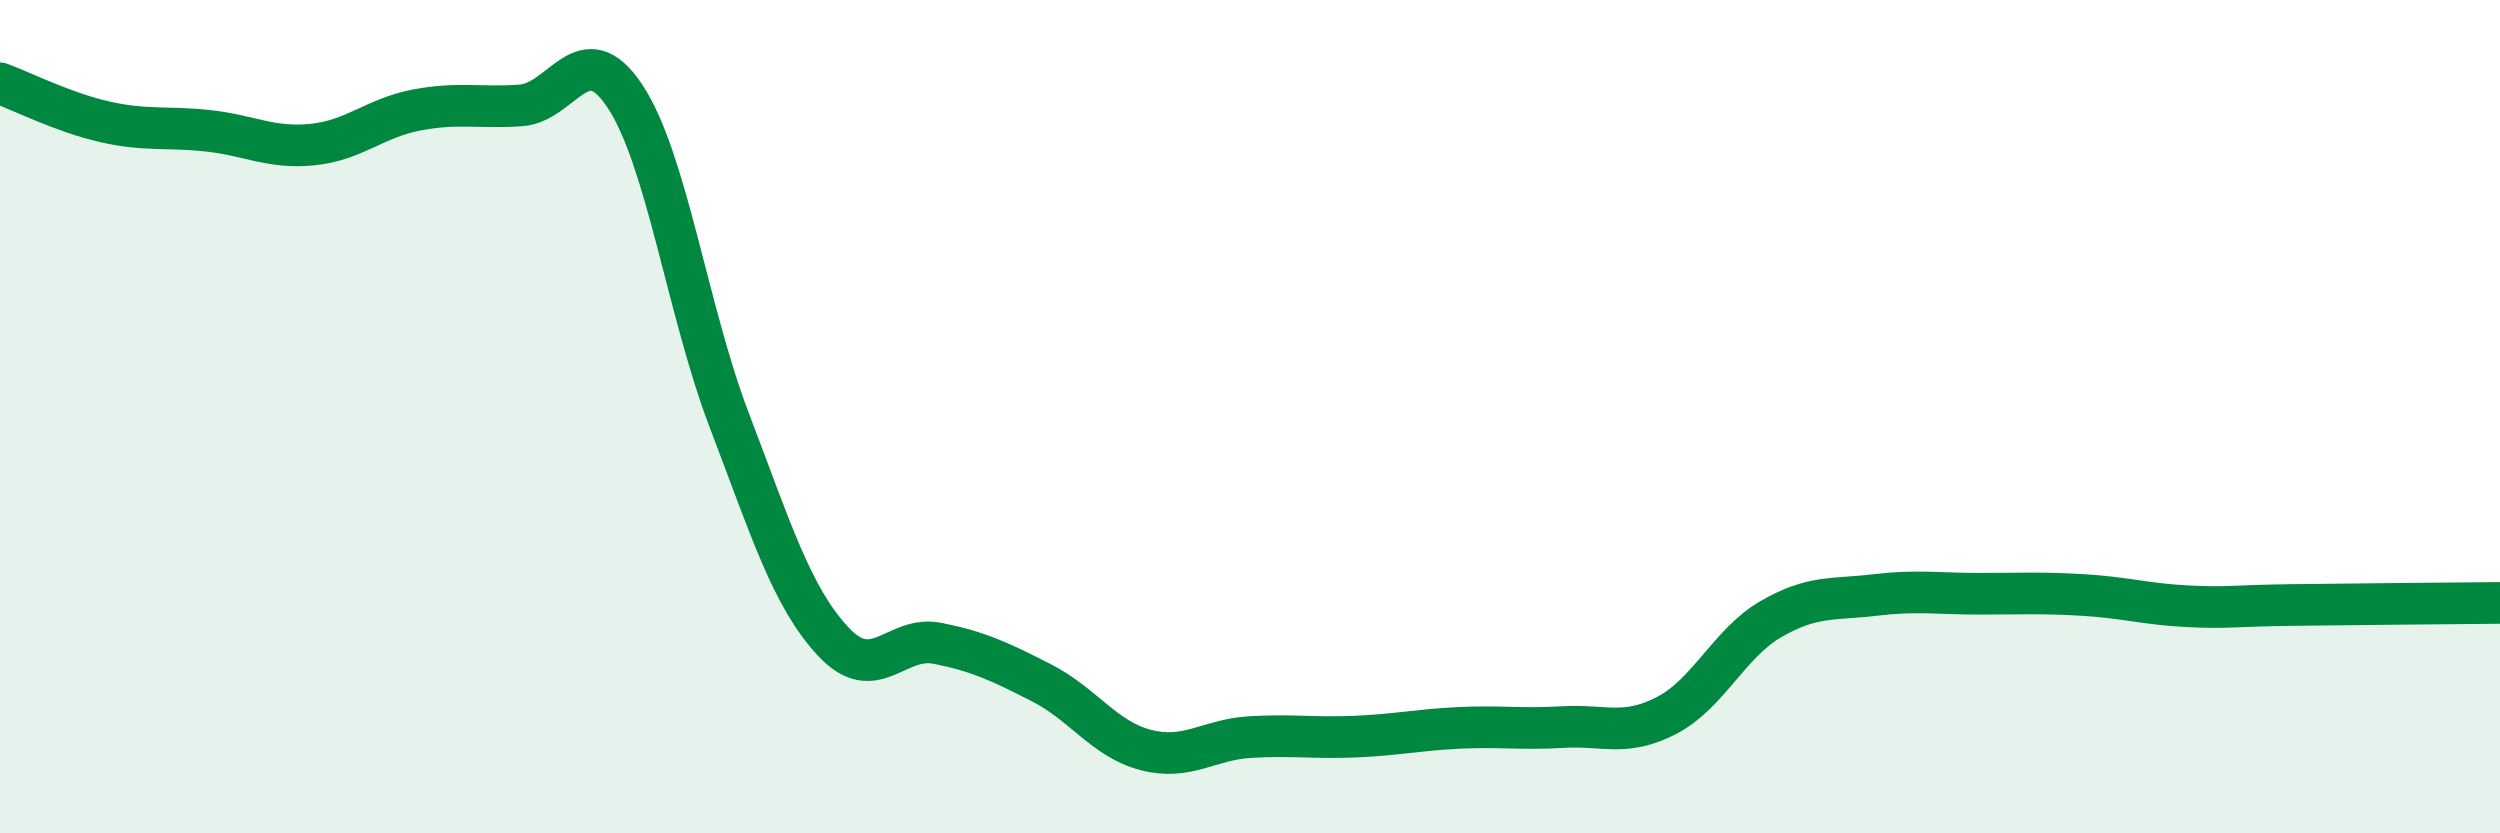 
    <svg width="60" height="20" viewBox="0 0 60 20" xmlns="http://www.w3.org/2000/svg">
      <path
        d="M 0,2 C 0.5,2.18 1.5,2.69 2.5,2.92 C 3.5,3.15 4,3.03 5,3.14 C 6,3.25 6.5,3.57 7.5,3.47 C 8.5,3.37 9,2.83 10,2.64 C 11,2.45 11.5,2.6 12.5,2.53 C 13.5,2.46 14,0.8 15,2.31 C 16,3.82 16.5,7.46 17.5,10.08 C 18.5,12.7 19,14.33 20,15.4 C 21,16.47 21.5,15.24 22.5,15.44 C 23.5,15.64 24,15.88 25,16.39 C 26,16.9 26.5,17.74 27.5,18 C 28.5,18.26 29,17.75 30,17.69 C 31,17.63 31.5,17.72 32.5,17.68 C 33.5,17.64 34,17.52 35,17.47 C 36,17.42 36.5,17.51 37.5,17.45 C 38.5,17.39 39,17.69 40,17.17 C 41,16.65 41.5,15.44 42.5,14.86 C 43.5,14.28 44,14.4 45,14.28 C 46,14.16 46.5,14.25 47.5,14.25 C 48.5,14.25 49,14.22 50,14.28 C 51,14.34 51.5,14.5 52.5,14.55 C 53.5,14.6 53.5,14.54 55,14.52 C 56.5,14.5 59,14.48 60,14.47L60 20L0 20Z"
        fill="#008740"
        opacity="0.1"
        stroke-linecap="round"
        stroke-linejoin="round"
      />
      <path
        d="M 0,2 C 0.5,2.18 1.5,2.69 2.5,2.92 C 3.5,3.15 4,3.03 5,3.14 C 6,3.25 6.5,3.57 7.5,3.47 C 8.5,3.37 9,2.83 10,2.64 C 11,2.45 11.5,2.6 12.5,2.53 C 13.5,2.46 14,0.8 15,2.31 C 16,3.82 16.5,7.46 17.5,10.08 C 18.5,12.7 19,14.33 20,15.4 C 21,16.47 21.5,15.24 22.5,15.44 C 23.5,15.64 24,15.88 25,16.39 C 26,16.9 26.5,17.74 27.5,18 C 28.5,18.26 29,17.75 30,17.69 C 31,17.63 31.5,17.72 32.5,17.68 C 33.5,17.64 34,17.52 35,17.47 C 36,17.42 36.5,17.51 37.5,17.45 C 38.5,17.39 39,17.69 40,17.17 C 41,16.65 41.5,15.44 42.5,14.86 C 43.5,14.28 44,14.4 45,14.28 C 46,14.16 46.5,14.25 47.5,14.25 C 48.5,14.25 49,14.22 50,14.28 C 51,14.34 51.5,14.5 52.5,14.55 C 53.5,14.6 53.5,14.54 55,14.52 C 56.5,14.5 59,14.48 60,14.47"
        stroke="#008740"
        stroke-width="1"
        fill="none"
        stroke-linecap="round"
        stroke-linejoin="round"
      />
    </svg>
  